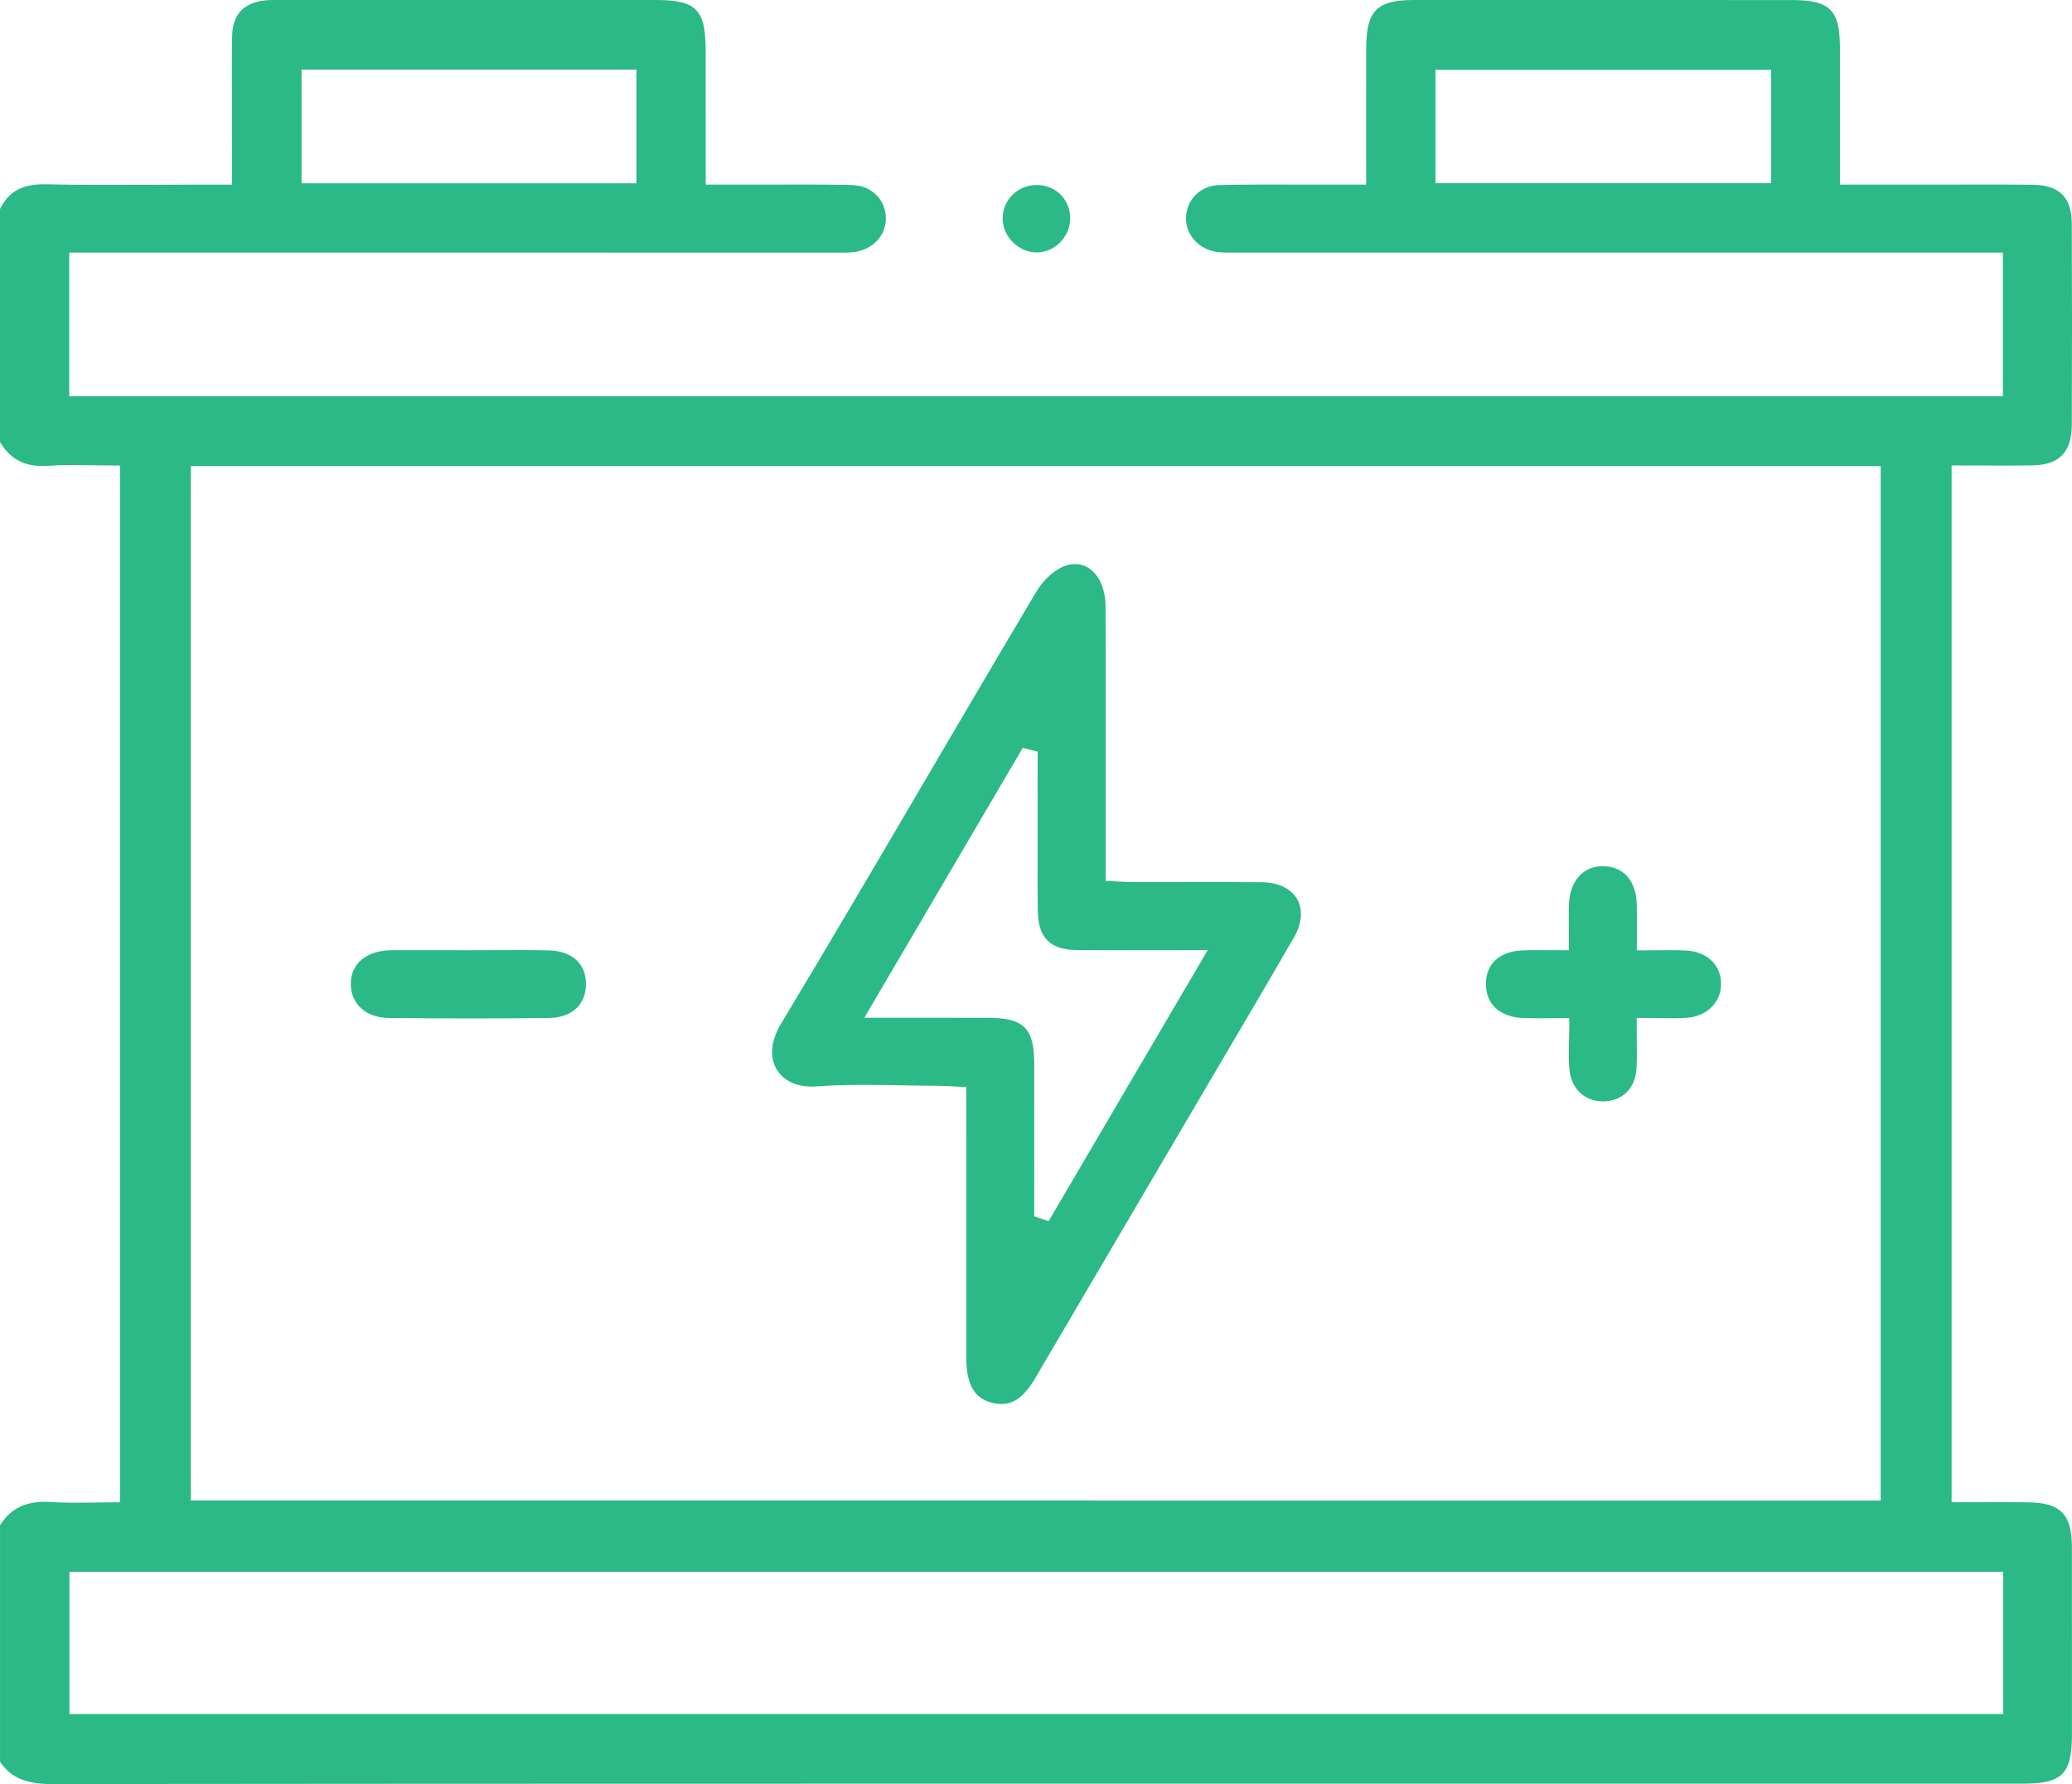 <?xml version="1.0" encoding="UTF-8"?>
<svg xmlns="http://www.w3.org/2000/svg" id="Layer_1" data-name="Layer 1" viewBox="0 0 115.299 99.251">
  <defs>
    <style>
      .cls-1 {
        fill: #2bb987;
        stroke-width: 0px;
      }
    </style>
  </defs>
  <path class="cls-1" d="m112.861,83.578c-.871-.009-1.742-.007-2.633-.004l-1.628.002V25.895l1.68.003c.951.005,1.879.008,2.808-.007,1.496-.021,2.195-.732,2.2-2.237.014-3.738.016-7.478-.001-11.216-.006-1.451-.686-2.137-2.144-2.158-1.359-.019-2.719-.017-4.079-.012l-6.68.003V2.648c-.002-2.101-.555-2.644-2.689-2.646-5.241-.003-10.482-.001-15.724-.002h-5.354c-2.002.014-2.584.608-2.592,2.648-.004,1.133-.003,2.265-.003,3.397l.001,4.225-3.637-.002c-1.514-.003-3.027-.007-4.539.029-1.025.023-1.803.772-1.848,1.78-.045.961.693,1.795,1.716,1.94.295.042.604.04.924.035l.268-.002,42.546.002v7.988H3.853v-7.988l42.761.001c.317.008.616.008.906-.027,1.041-.129,1.788-.927,1.775-1.897-.013-1.041-.811-1.812-1.899-1.836-1.515-.032-3.027-.027-4.543-.025l-3.584.002-.001-7.448c-.003-2.293-.519-2.82-2.758-2.821L15.479.001c-.229-.001-.462-.003-.691.018-1.222.113-1.852.788-1.872,2.007-.019,1.145-.016,2.288-.011,3.432l.003,4.814h-1.75c-.838,0-1.675.004-2.513.008-2.004.009-4.073.019-6.108-.027-1.282-.021-2.043.382-2.537,1.374v12.96c.579.995,1.434,1.419,2.685,1.329.816-.06,1.621-.045,2.474-.031.374.006.753.013,1.141.013h.375v57.68h-.375c-.347,0-.694.006-1.043.012-.791.011-1.61.025-2.419-.028-1.344-.088-2.228.323-2.837,1.292v13.155c.591.882,1.437,1.244,2.883,1.244h.007c22.854-.023,45.712-.024,68.56-.021l41.136-.001c2.176-.001,2.707-.541,2.708-2.751l.001-1.895c.001-2.843.002-5.686-.003-8.529-.003-1.812-.639-2.46-2.43-2.476Zm-14.302-73.385h-18.681V3.887h18.681v6.306ZM16.78,3.872h18.636v6.328h-18.636V3.872Zm-6.162,22.059h94.036v57.547H10.618V25.93Zm100.852,69.426H3.865v-7.909h107.605v7.909Z"></path>
  <path class="cls-1" d="m57.625,14.043c.483.022.972-.175,1.339-.53.377-.364.592-.864.589-1.371-.007-1.046-.803-1.842-1.853-1.851h-.016c-1.033,0-1.861.798-1.89,1.824-.027.989.828,1.891,1.83,1.928Z"></path>
  <path class="cls-1" d="m70.212,49.081c-1.517-.014-3.031-.011-4.548-.008l-2.586.001c-.249-.001-.498-.014-.771-.029l-.782-.036.001-5.506c.002-3.257.004-6.513-.006-9.769-.003-.905-.326-1.683-.863-2.079-.378-.279-.833-.348-1.319-.2-.576.177-1.259.769-1.659,1.442-2.022,3.397-4.023,6.806-6.025,10.215-2.67,4.549-5.431,9.252-8.198,13.848-.565.938-.644,1.87-.222,2.559.406.659,1.217.998,2.206.921.873-.065,1.756-.085,2.633-.085.703,0,1.403.013,2.093.025.661.012,1.322.024,1.983.025.251.001.501.014.794.029l.827.04.002,15.113c.002,1.833.773,2.266,1.353,2.432,1.028.294,1.75-.102,2.496-1.373,1.918-3.259,3.833-6.519,5.747-9.779l4.386-7.457c1.423-2.414,2.847-4.827,4.247-7.254.447-.774.514-1.552.182-2.133-.338-.591-1.056-.935-1.969-.942Zm-11.863,18.859l-.797-.273.001-2.694c.001-1.941.002-3.883-.003-5.824-.005-1.956-.584-2.522-2.578-2.527-1.384-.004-2.767-.002-4.229-.002l-2.648.001,8.816-15.014.83.204-.003,5.982c-.003.949-.006,1.898.008,2.847.021,1.541.681,2.203,2.204,2.215,1.471.013,2.943.01,4.481.007l2.774-.003-8.857,15.082Z"></path>
  <path class="cls-1" d="m93.802,52.879c-.495-.024-.995-.019-1.536-.013l-1.182.006.003-1.142c.002-.49.004-.935-.005-1.38-.027-1.313-.703-2.12-1.808-2.159-1.171-.043-1.92.815-1.966,2.129-.018.471-.014.943-.009,1.443l.004,1.103-1.173-.005c-.498-.004-.943-.009-1.392.009-1.294.049-2.061.756-2.052,1.89.009,1.126.791,1.827,2.092,1.877.47.018.941.015,1.44.009l.731-.004h.375v.375c0,.317-.007.616-.013.901-.014.592-.024,1.103.025,1.608.108,1.095.907,1.797,1.981,1.743,1.013-.048,1.7-.777,1.751-1.859.023-.498.019-.997.013-1.552l-.006-1.227h.375c.31,0,.6.005.876.009.564.011,1.051.017,1.537-.017,1.111-.079,1.895-.847,1.907-1.865.013-1.068-.779-1.824-1.971-1.881Z"></path>
  <path class="cls-1" d="m30.521,52.873c-.993-.022-1.986-.018-2.984-.013l-1.423.004-4.188-.002-.217.002c-1.361.046-2.201.771-2.189,1.894.012,1.107.858,1.861,2.107,1.875,3.075.033,6.079.034,8.933-.002,1.269-.017,2.053-.746,2.046-1.903-.007-1.133-.786-1.826-2.085-1.855Z"></path>
</svg>
